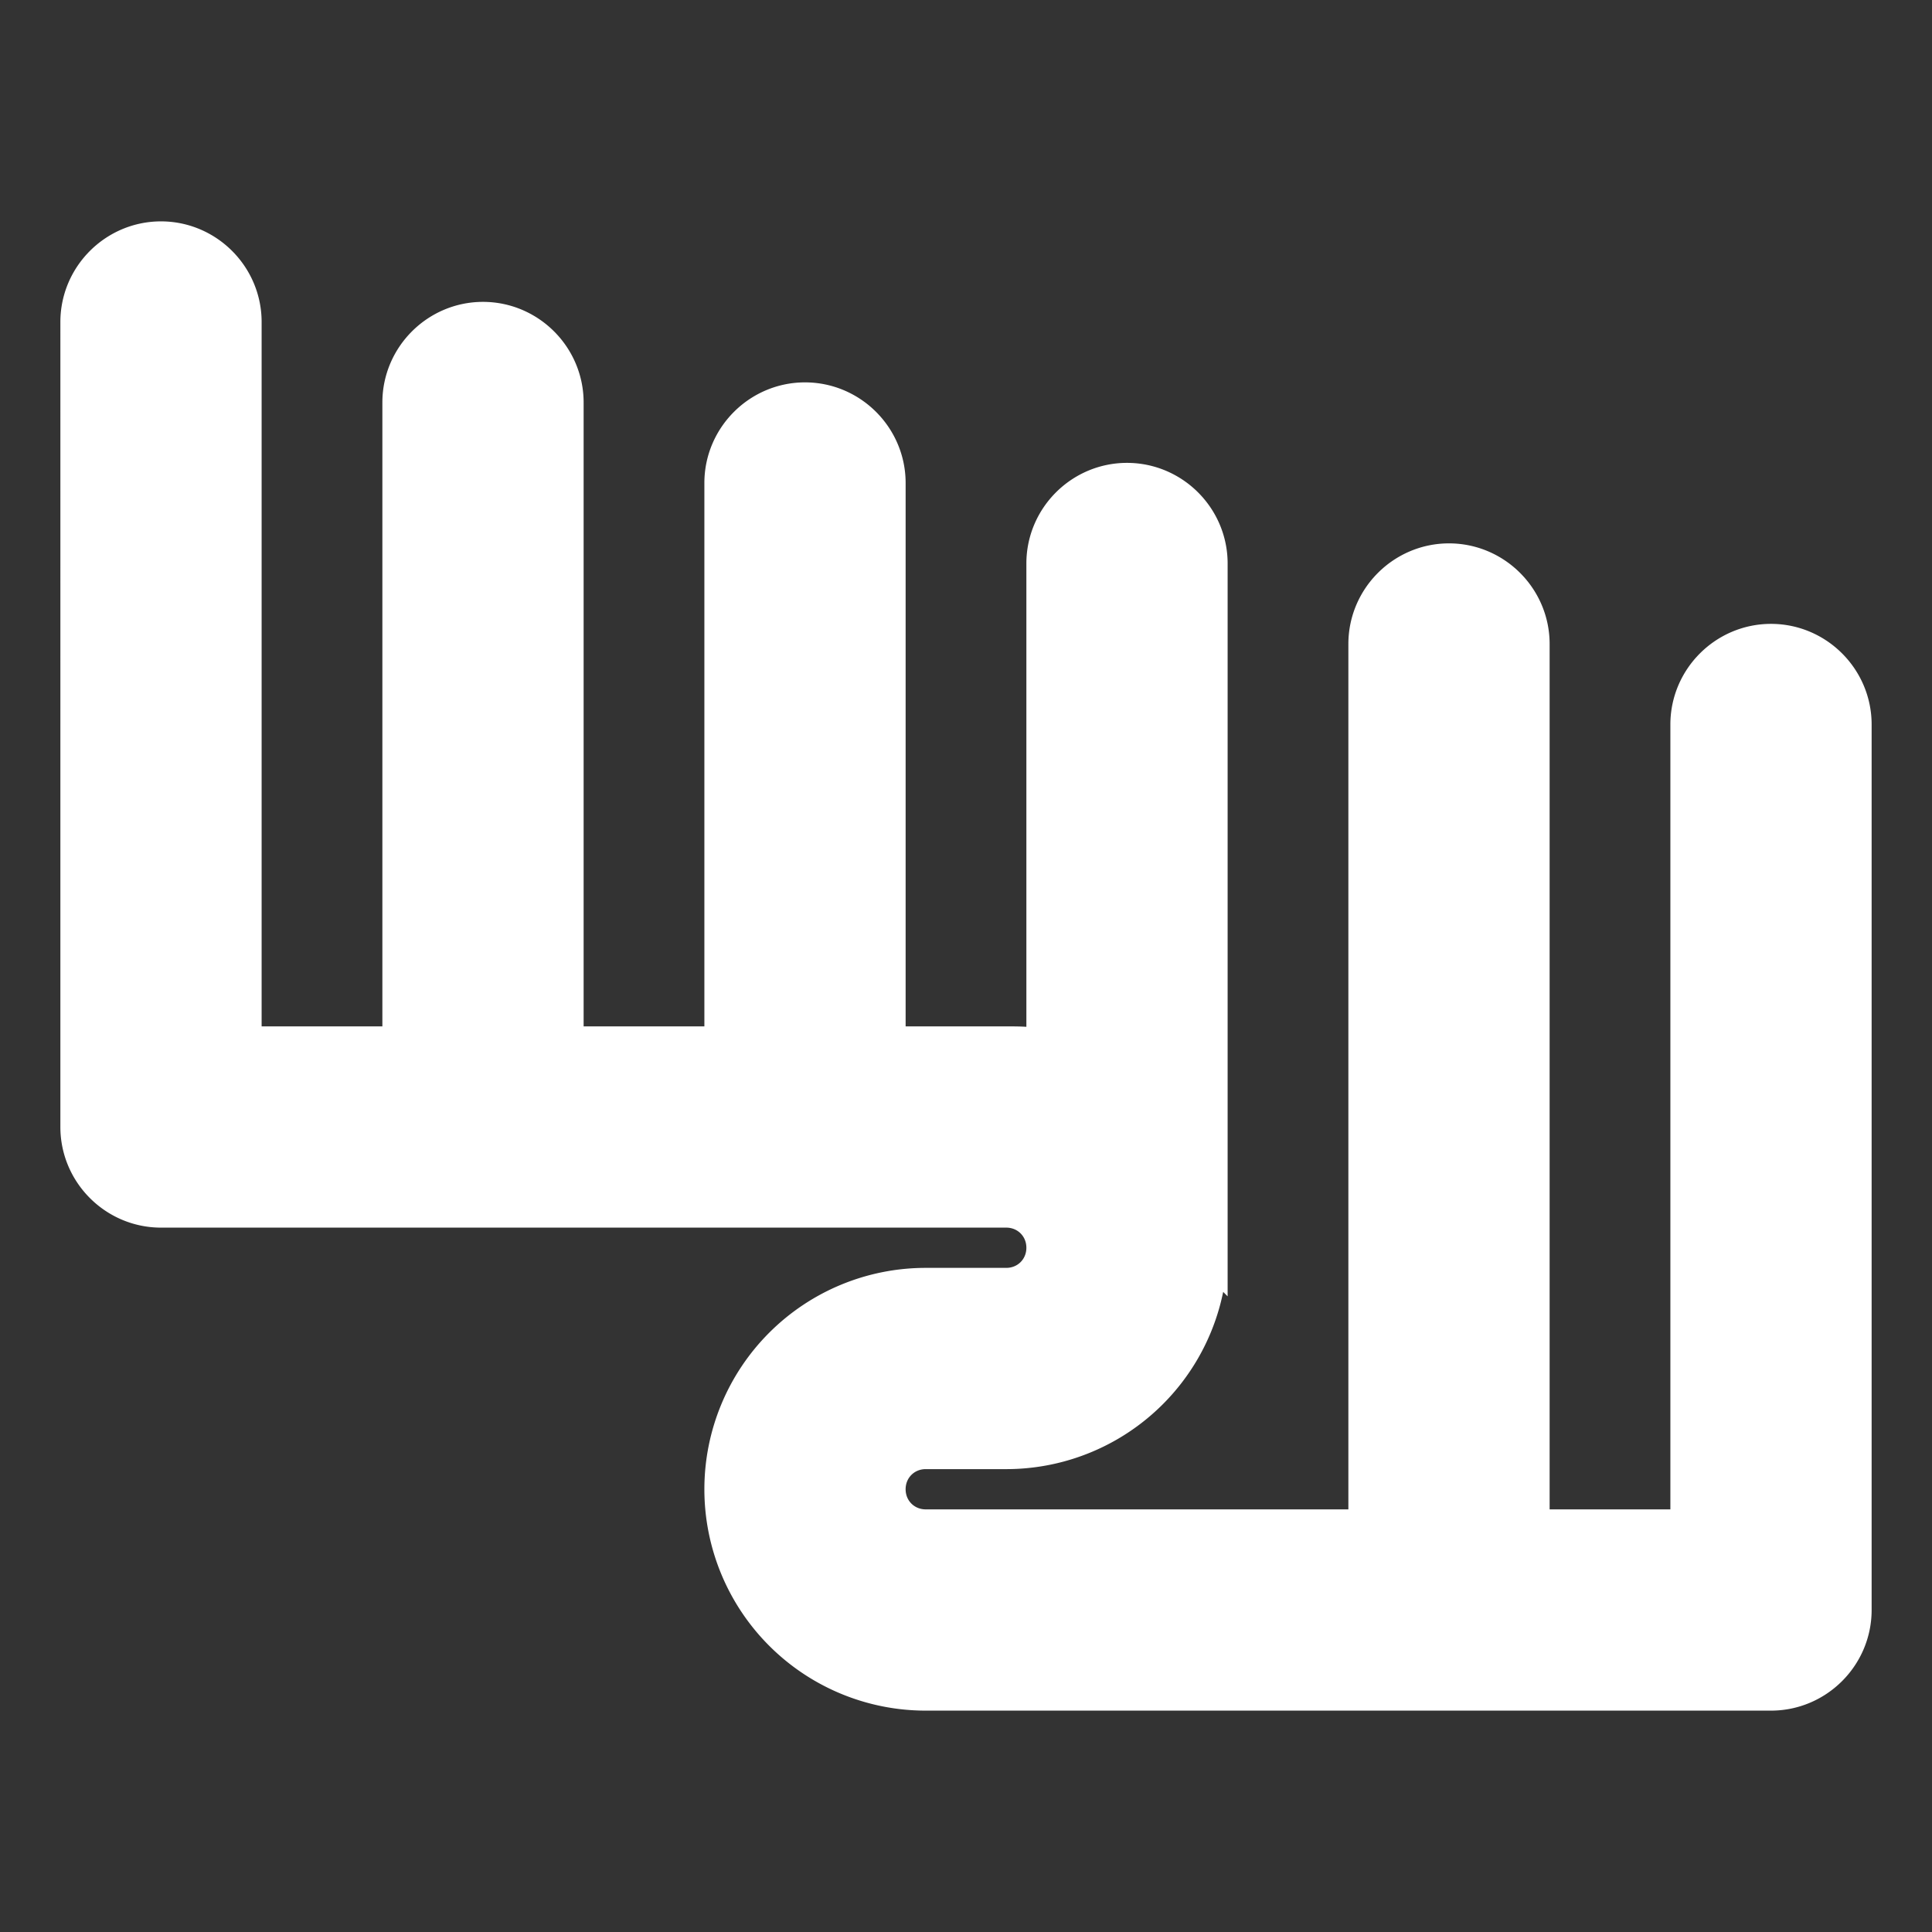 <svg xmlns="http://www.w3.org/2000/svg" width="1000" height="1000" viewBox="0 0 24 24">
	<rect x="0" y="0" width="24" height="24" fill="#333333" stroke="none"/>
	<path d="M2 3c.55 0 1 .45 1 1v9h2V5c0-.55.45-1 1-1s1 .45 1 1v8h2V6c0-.55.45-1 1-1s1 .45 1 1v7h1.5c.17 0 .34 0 .5.05V7c0-.55.45-1 1-1s1 .45 1 1v8.5a2.5 2.5 0 0 1-2.5 2.5h-1c-.28 0-.5.22-.5.5s.22.5.5.5H17V8c0-.55.45-1 1-1s1 .45 1 1v11h2V9c0-.55.45-1 1-1s1 .45 1 1v11c0 .55-.45 1-1 1H11.5a2.5 2.5 0 0 1 0-5h1c.28 0 .5-.22.5-.5s-.22-.5-.5-.5H2c-.55 0-1-.45-1-1V4c0-.55.45-1 1-1" stroke-width="0.5" />
	<style>
		svg { fill: #fff; stroke: #fff; }

		@media (prefers-color-scheme: light) {
			svg { fill: #000; stroke: #000; }
		}
  	</style>
</svg>